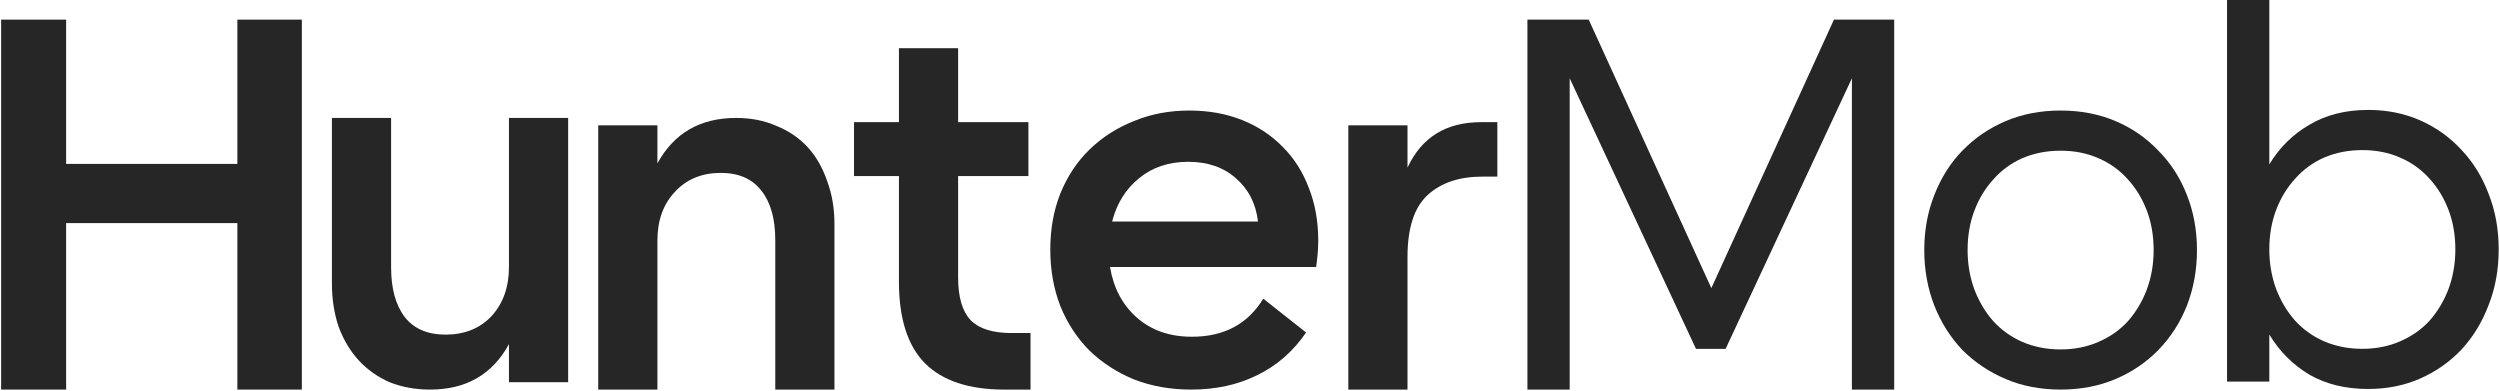<?xml version="1.0" encoding="UTF-8"?> <svg xmlns="http://www.w3.org/2000/svg" width="1676" height="262" viewBox="0 0 1676 262" fill="none"><path d="M0.758 13.159H44.337V109.884H159.132V13.159H202.357V261.172H159.132V149.566H44.337V261.172H0.758V13.159Z" fill="#262626"></path><path d="M380.89 79.062V256.215H341.208V230.705C330.106 251.018 312.509 261.175 288.416 261.175C278.496 261.175 269.402 259.522 261.135 256.215C253.104 252.672 246.254 247.829 240.585 241.688C234.916 235.547 230.428 228.107 227.122 219.367C224.051 210.391 222.516 200.589 222.516 189.96V79.062H262.198V179.331C262.198 193.503 265.268 204.604 271.41 212.635C277.551 220.43 286.645 224.327 298.691 224.327C311.446 224.327 321.721 220.194 329.516 211.927C337.31 203.423 341.208 192.44 341.208 178.976V79.062H380.89Z" fill="#262626"></path><path d="M401.049 261.175V84.023H440.731V109.533C451.832 89.219 469.43 79.062 493.522 79.062C503.443 79.062 512.418 80.834 520.449 84.377C528.716 87.684 535.684 92.408 541.353 98.549C547.022 104.69 551.392 112.249 554.463 121.225C557.769 129.964 559.423 139.649 559.423 150.278V261.175H519.741V160.907C519.741 146.735 516.67 135.751 510.529 127.956C504.388 119.926 495.294 115.91 483.247 115.91C470.492 115.91 460.218 120.162 452.423 128.665C444.628 136.932 440.731 147.798 440.731 161.261V261.175H401.049Z" fill="#262626"></path><path d="M642.327 186.063C642.327 199.29 645.162 208.857 650.831 214.762C656.499 220.431 665.593 223.265 678.112 223.265H690.867V261.176H673.152C649.531 261.176 631.816 255.27 620.006 243.46C608.432 231.65 602.645 213.463 602.645 188.897V118.037H572.529V81.897H602.645V32.295H642.327V81.897H689.45V118.037H642.327V186.063Z" fill="#262626"></path><path d="M745.571 148.508H843.359C841.942 136.462 836.981 126.778 828.478 119.455C820.211 112.133 809.582 108.472 796.591 108.472C783.599 108.472 772.616 112.133 763.64 119.455C754.665 126.778 748.641 136.462 745.571 148.508ZM798.716 261.177C784.78 261.177 772.026 258.933 760.452 254.445C748.878 249.721 738.839 243.226 730.336 234.959C722.069 226.692 715.573 216.771 710.849 205.197C706.361 193.623 704.117 180.986 704.117 167.287C704.117 153.587 706.361 141.068 710.849 129.73C715.573 118.156 722.069 108.354 730.336 100.323C738.839 92.056 748.76 85.678 760.097 81.191C771.435 76.466 783.836 74.105 797.299 74.105C810.29 74.105 822.101 76.23 832.73 80.482C843.359 84.734 852.453 90.757 860.011 98.552C867.57 106.11 873.357 115.204 877.372 125.833C881.624 136.462 883.75 148.272 883.75 161.263C883.75 163.862 883.631 166.696 883.395 169.767C883.159 172.601 882.805 175.672 882.332 178.979H744.154C746.516 193.151 752.539 204.488 762.223 212.992C771.907 221.495 784.19 225.747 799.071 225.747C820.565 225.747 836.509 217.243 846.902 200.237L875.6 222.912C866.861 235.667 855.878 245.234 842.65 251.611C829.659 257.988 815.014 261.177 798.716 261.177Z" fill="#262626"></path><path d="M1003.82 81.897V118.39H993.903C978.314 118.39 966.032 122.523 957.056 130.79C948.08 139.058 943.592 152.875 943.592 172.244V261.175H903.91V84.022H943.592V112.367C953.04 92.053 969.457 81.897 992.841 81.897H1003.82Z" fill="#262626"></path><path d="M1147.28 193.146L1229.48 13.159H1269.87V261.172H1241.52V52.487L1156.84 233.891H1137L1052.32 52.487V261.172H1023.98V13.159H1065.08L1147.28 193.146Z" fill="#262626"></path><path d="M1381.44 261.177C1367.98 261.177 1355.69 258.815 1344.59 254.091C1333.49 249.367 1323.81 242.871 1315.54 234.604C1307.51 226.101 1301.25 216.181 1296.76 204.843C1292.27 193.269 1290.03 180.868 1290.03 167.641C1290.03 154.413 1292.27 142.131 1296.76 130.793C1301.25 119.219 1307.51 109.299 1315.54 101.032C1323.81 92.528 1333.49 85.915 1344.59 81.191C1355.69 76.466 1367.98 74.105 1381.44 74.105C1394.9 74.105 1407.19 76.466 1418.29 81.191C1429.39 85.915 1438.96 92.528 1446.99 101.032C1455.25 109.299 1461.63 119.219 1466.12 130.793C1470.61 142.131 1472.85 154.413 1472.85 167.641C1472.85 180.868 1470.61 193.269 1466.12 204.843C1461.63 216.181 1455.25 226.101 1446.99 234.604C1438.96 242.871 1429.39 249.367 1418.29 254.091C1407.19 258.815 1394.9 261.177 1381.44 261.177ZM1381.44 234.25C1390.65 234.25 1399.04 232.597 1406.6 229.29C1414.39 225.983 1421 221.377 1426.44 215.472C1431.87 209.331 1436.12 202.245 1439.19 194.214C1442.26 185.947 1443.8 177.089 1443.8 167.641C1443.8 157.957 1442.26 149.099 1439.19 141.068C1436.12 133.037 1431.87 126.069 1426.44 120.164C1421 114.023 1414.39 109.299 1406.6 105.992C1399.04 102.685 1390.65 101.032 1381.44 101.032C1372.23 101.032 1363.72 102.685 1355.93 105.992C1348.37 109.299 1341.88 114.023 1336.44 120.164C1331.01 126.069 1326.76 133.037 1323.69 141.068C1320.62 149.099 1319.08 157.957 1319.08 167.641C1319.08 177.089 1320.62 185.947 1323.69 194.214C1326.76 202.245 1331.01 209.331 1336.44 215.472C1341.88 221.377 1348.37 225.983 1355.93 229.29C1363.72 232.597 1372.23 234.25 1381.44 234.25Z" fill="#262626"></path><path d="M1583.71 233.841C1592.92 233.841 1601.31 232.187 1608.87 228.881C1616.66 225.574 1623.27 220.968 1628.71 215.063C1634.14 208.921 1638.39 201.835 1641.46 193.805C1644.53 185.537 1646.07 176.68 1646.07 167.232C1646.07 157.547 1644.53 148.69 1641.46 140.659C1638.39 132.628 1634.14 125.66 1628.71 119.755C1623.27 113.614 1616.66 108.89 1608.87 105.583C1601.31 102.276 1592.92 100.622 1583.71 100.622C1574.5 100.622 1565.99 102.276 1558.2 105.583C1550.64 108.89 1544.15 113.614 1538.71 119.755C1533.28 125.66 1529.03 132.628 1525.96 140.659C1522.89 148.69 1521.35 157.547 1521.35 167.232C1521.35 176.68 1522.89 185.537 1525.96 193.805C1529.03 201.835 1533.28 208.921 1538.71 215.063C1544.15 220.968 1550.64 225.574 1558.2 228.881C1565.99 232.187 1574.5 233.841 1583.71 233.841ZM1587.61 260.768C1572.49 260.768 1559.38 257.579 1548.28 251.202C1537.18 244.588 1528.2 235.612 1521.35 224.275V255.808H1493.01V0H1521.35V110.189C1528.2 98.851 1537.18 89.993 1548.28 83.616C1559.38 77.002 1572.49 73.695 1587.61 73.695C1600.36 73.695 1612.05 76.057 1622.68 80.781C1633.31 85.505 1642.52 92.119 1650.32 100.622C1658.11 108.89 1664.14 118.692 1668.39 130.03C1672.88 141.367 1675.12 153.768 1675.12 167.232C1675.12 180.695 1672.88 193.096 1668.39 204.434C1664.14 215.771 1658.11 225.692 1650.32 234.195C1642.52 242.462 1633.31 248.958 1622.68 253.682C1612.05 258.406 1600.36 260.768 1587.61 260.768Z" fill="#262626"></path></svg> 